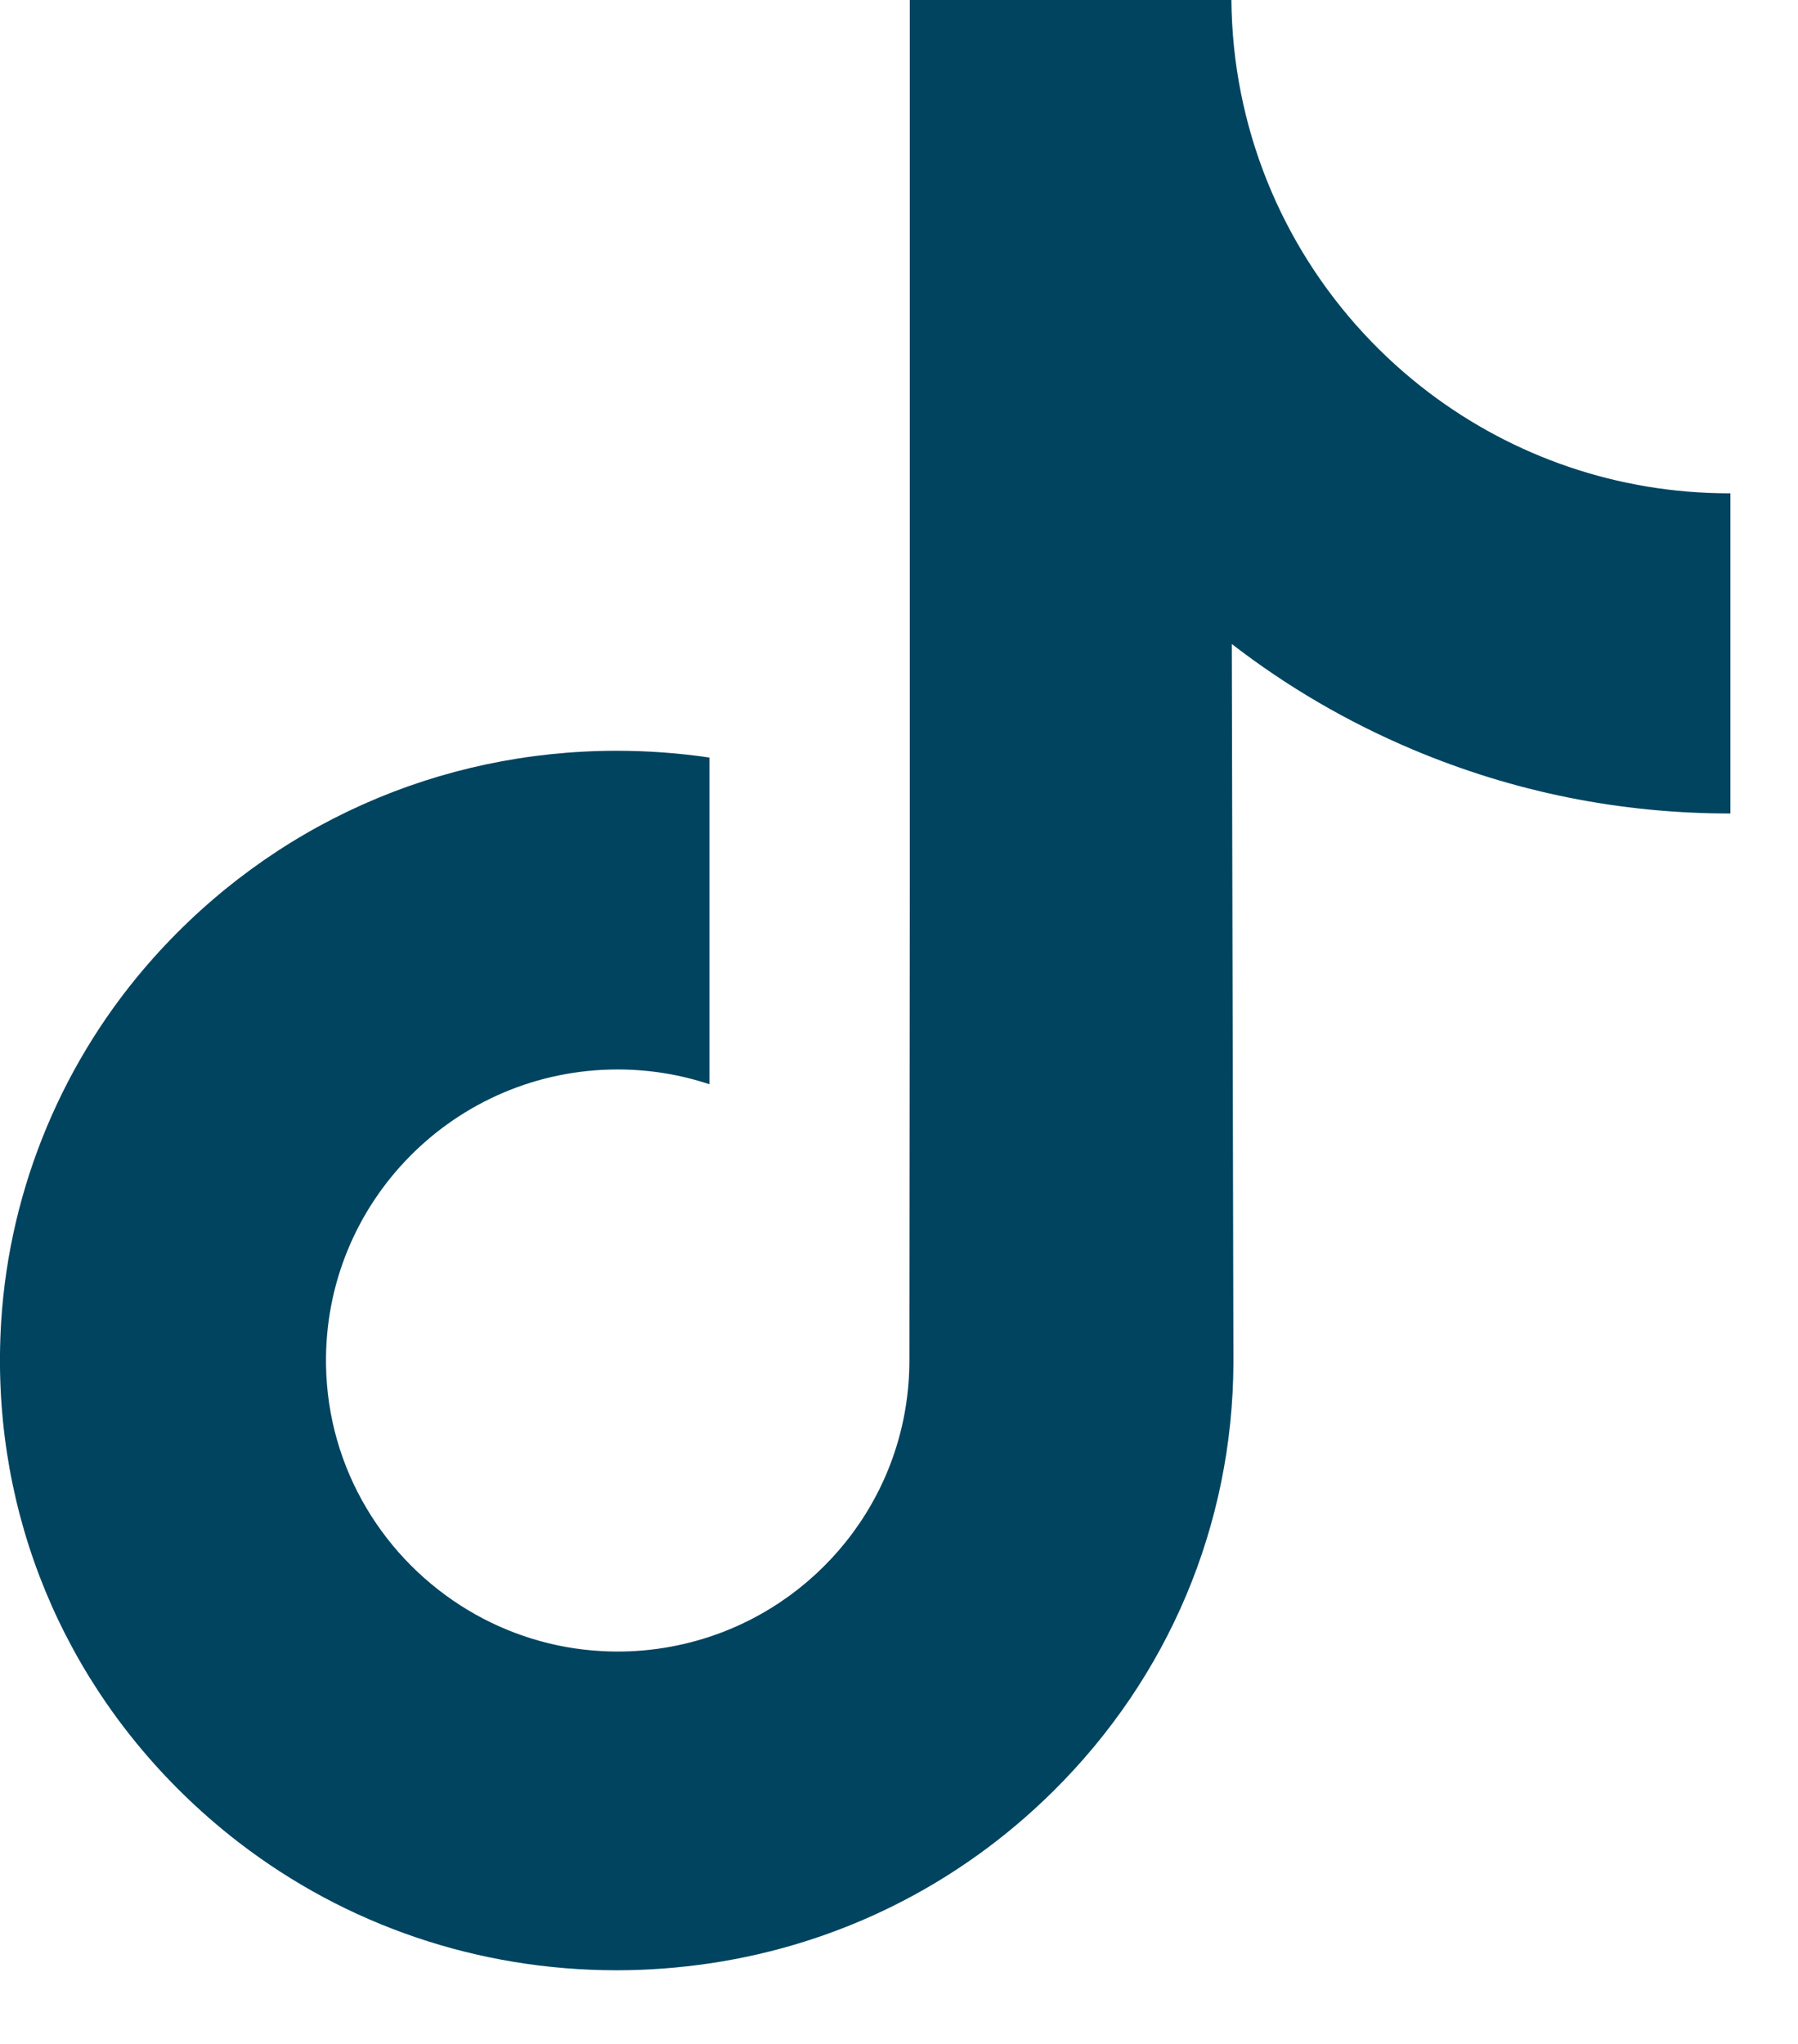 <?xml version="1.0" encoding="utf-8"?>
<svg xmlns="http://www.w3.org/2000/svg" fill="none" height="100%" overflow="visible" preserveAspectRatio="none" style="display: block;" viewBox="0 0 22 25" width="100%">
<g id="Group">
<path d="M21.161 6.034C19.784 6.034 18.513 5.578 17.492 4.808C16.322 3.925 15.481 2.631 15.184 1.139C15.11 0.77 15.071 0.39 15.067 0H11.132V10.752L11.127 16.641C11.127 18.216 10.102 19.551 8.681 20.02C8.268 20.156 7.823 20.221 7.359 20.195C6.767 20.163 6.212 19.984 5.73 19.696C4.704 19.082 4.008 17.969 3.989 16.695C3.959 14.704 5.569 13.081 7.558 13.081C7.951 13.081 8.328 13.145 8.681 13.262V10.323V9.266C8.308 9.211 7.929 9.183 7.546 9.183C5.369 9.183 3.332 10.088 1.876 11.718C0.776 12.95 0.116 14.523 0.014 16.171C-0.119 18.337 0.673 20.395 2.21 21.914C2.436 22.137 2.673 22.344 2.921 22.535C4.239 23.549 5.849 24.099 7.546 24.099C7.929 24.099 8.308 24.07 8.681 24.015C10.266 23.781 11.728 23.055 12.882 21.914C14.3 20.513 15.083 18.652 15.092 16.672L15.072 7.877C15.748 8.399 16.488 8.831 17.282 9.166C18.516 9.687 19.825 9.951 21.173 9.95V7.093V6.033C21.174 6.034 21.162 6.034 21.161 6.034Z" fill="#004460" id="Vector"/>
</g>
</svg>